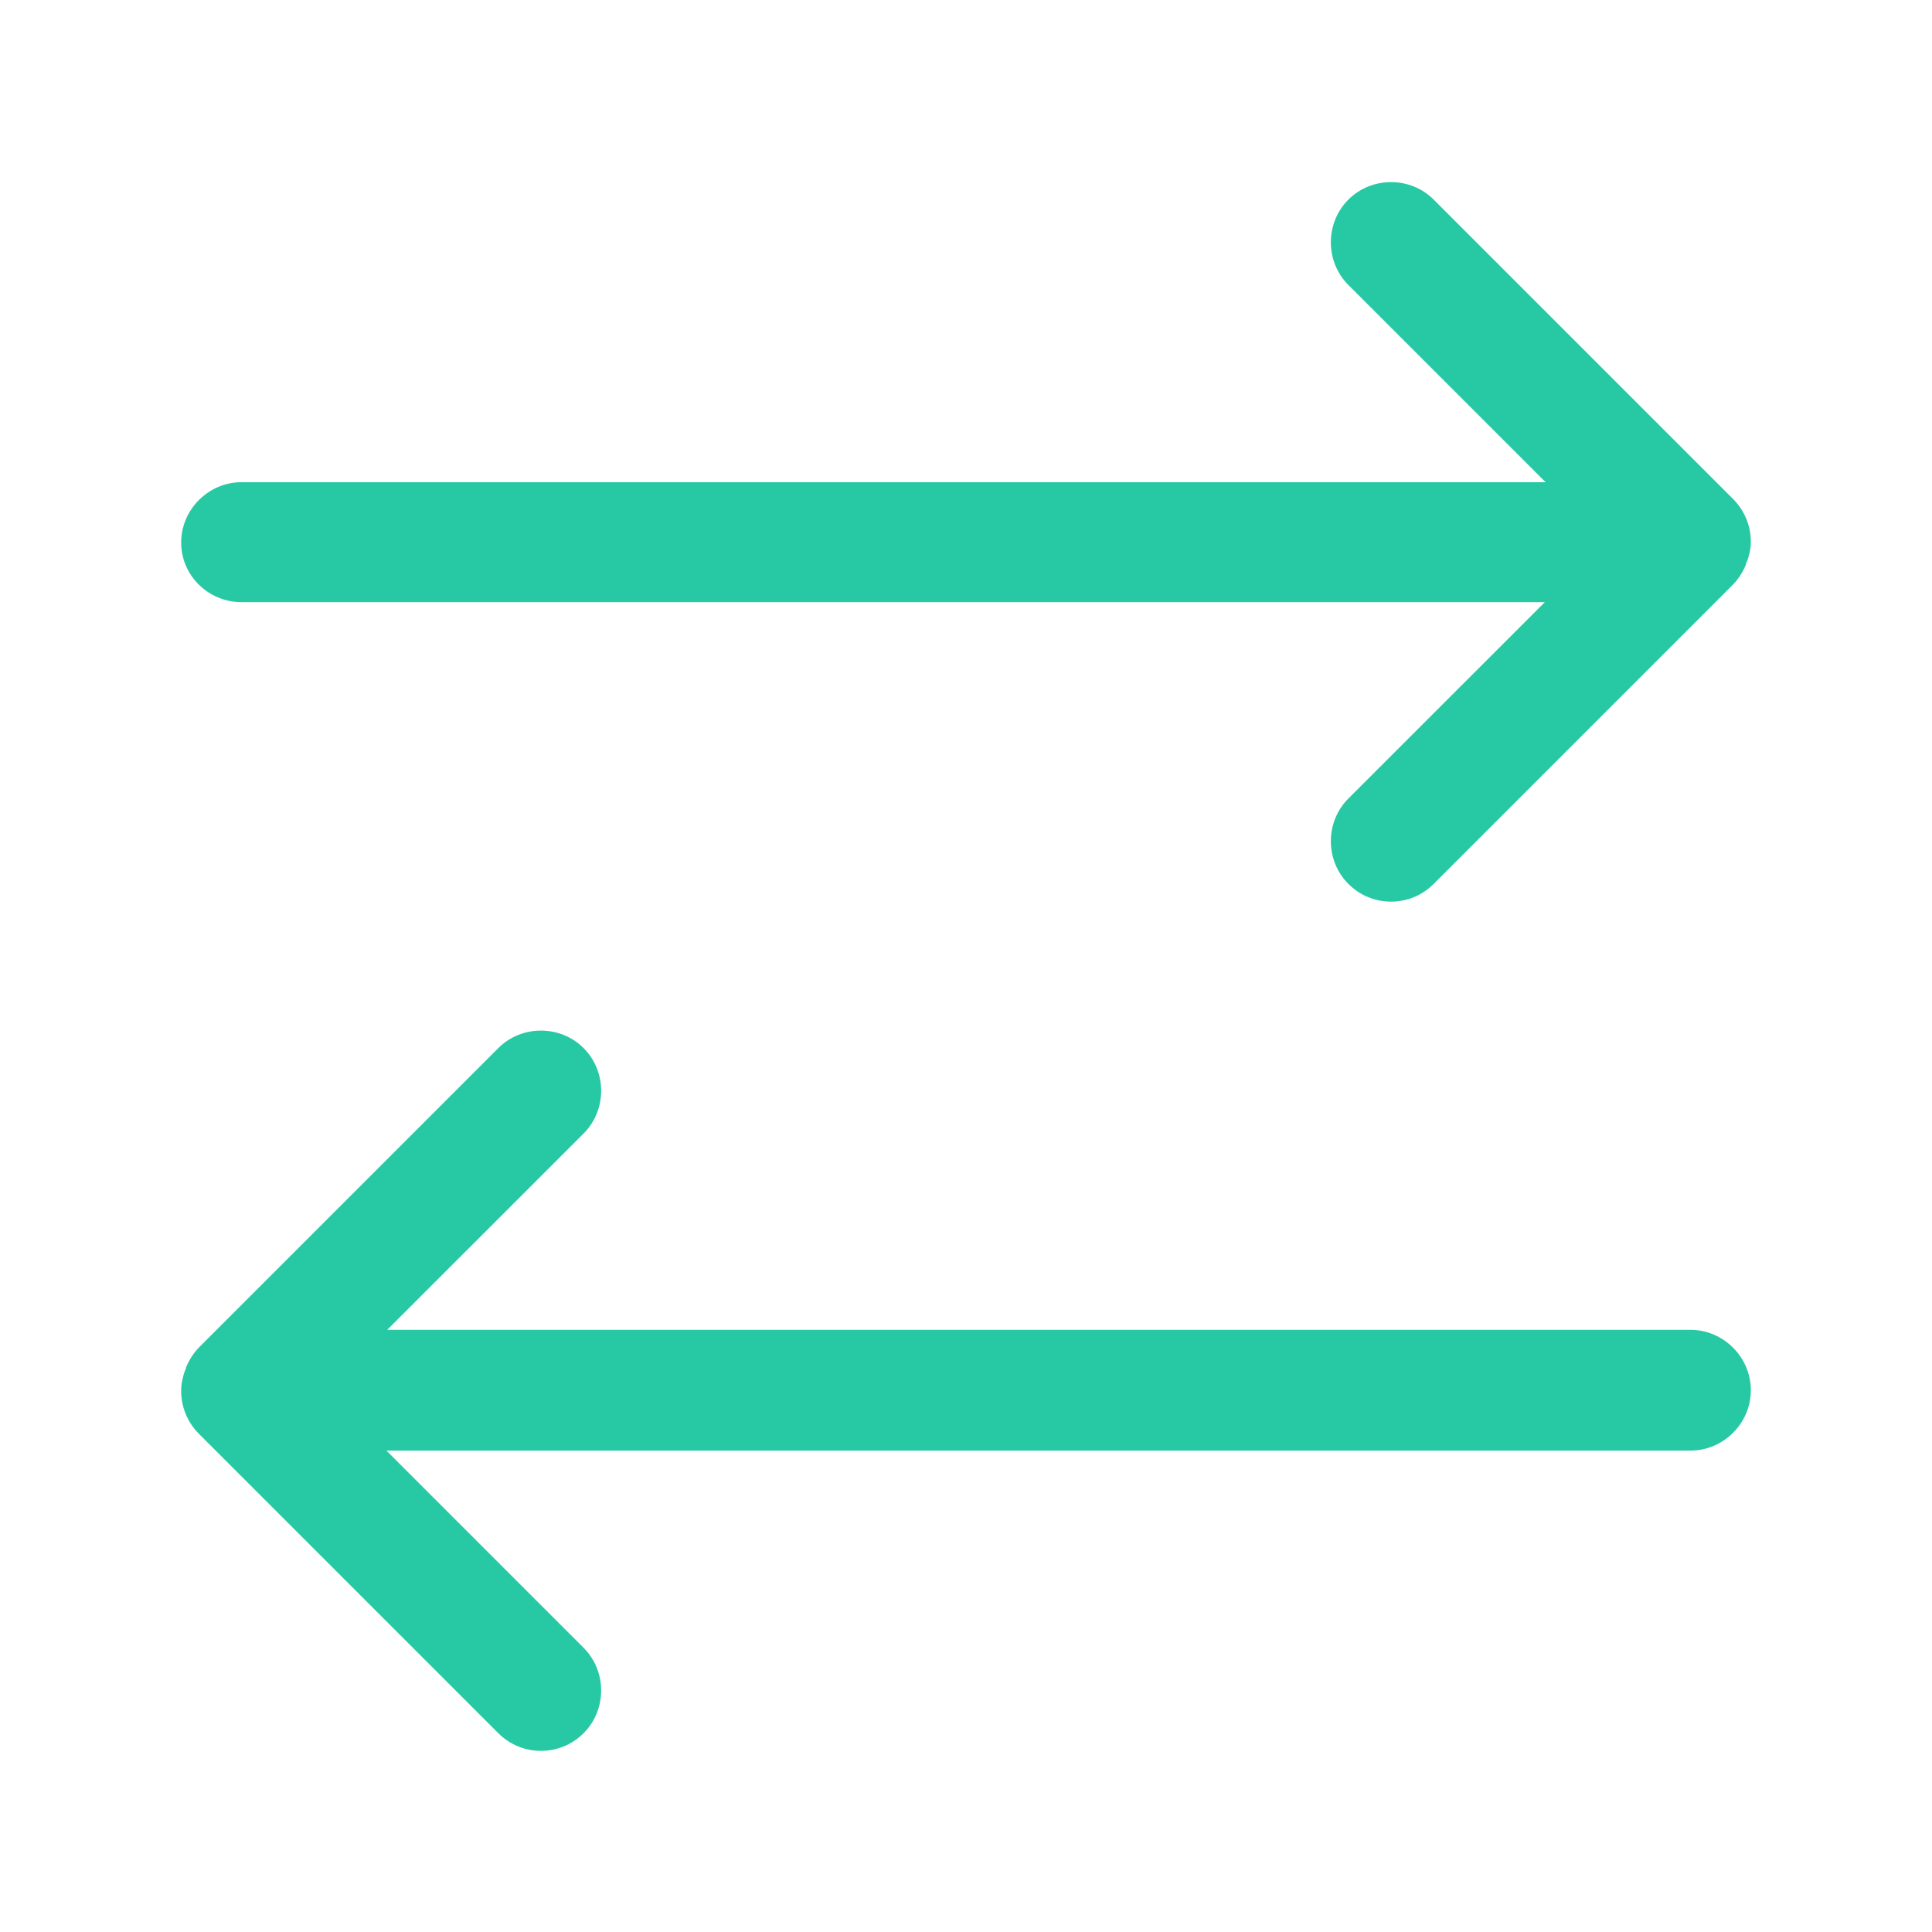 <svg width="34" height="34" viewBox="0 0 34 34" fill="none" xmlns="http://www.w3.org/2000/svg">
<path d="M30.812 9.534C30.812 9.251 30.699 8.982 30.501 8.783L25.231 3.513C24.82 3.102 24.14 3.102 23.729 3.513C23.318 3.924 23.318 4.604 23.729 5.015L27.2 8.486H4.25C3.669 8.486 3.188 8.967 3.188 9.548C3.188 10.129 3.669 10.597 4.25 10.597H27.186L23.729 14.053C23.318 14.464 23.318 15.144 23.729 15.555C23.942 15.768 24.211 15.867 24.48 15.867C24.749 15.867 25.018 15.768 25.231 15.555L30.487 10.299C30.586 10.2 30.671 10.072 30.727 9.931C30.727 9.917 30.727 9.902 30.742 9.888C30.784 9.775 30.812 9.662 30.812 9.534Z" fill="#27C9A4"/>
<path d="M29.75 23.403H6.814L10.271 19.947C10.682 19.536 10.682 18.856 10.271 18.445C9.86 18.034 9.18 18.034 8.769 18.445L3.513 23.701C3.414 23.8 3.329 23.927 3.272 24.069C3.272 24.083 3.272 24.098 3.258 24.112C3.216 24.225 3.188 24.352 3.188 24.48C3.188 24.763 3.301 25.032 3.499 25.231L8.769 30.501C8.982 30.713 9.251 30.812 9.52 30.812C9.789 30.812 10.058 30.713 10.271 30.501C10.682 30.09 10.682 29.41 10.271 28.999L6.8 25.528H29.75C30.331 25.528 30.812 25.047 30.812 24.466C30.812 23.885 30.331 23.403 29.75 23.403Z" fill="#27C9A4"/>
</svg>
